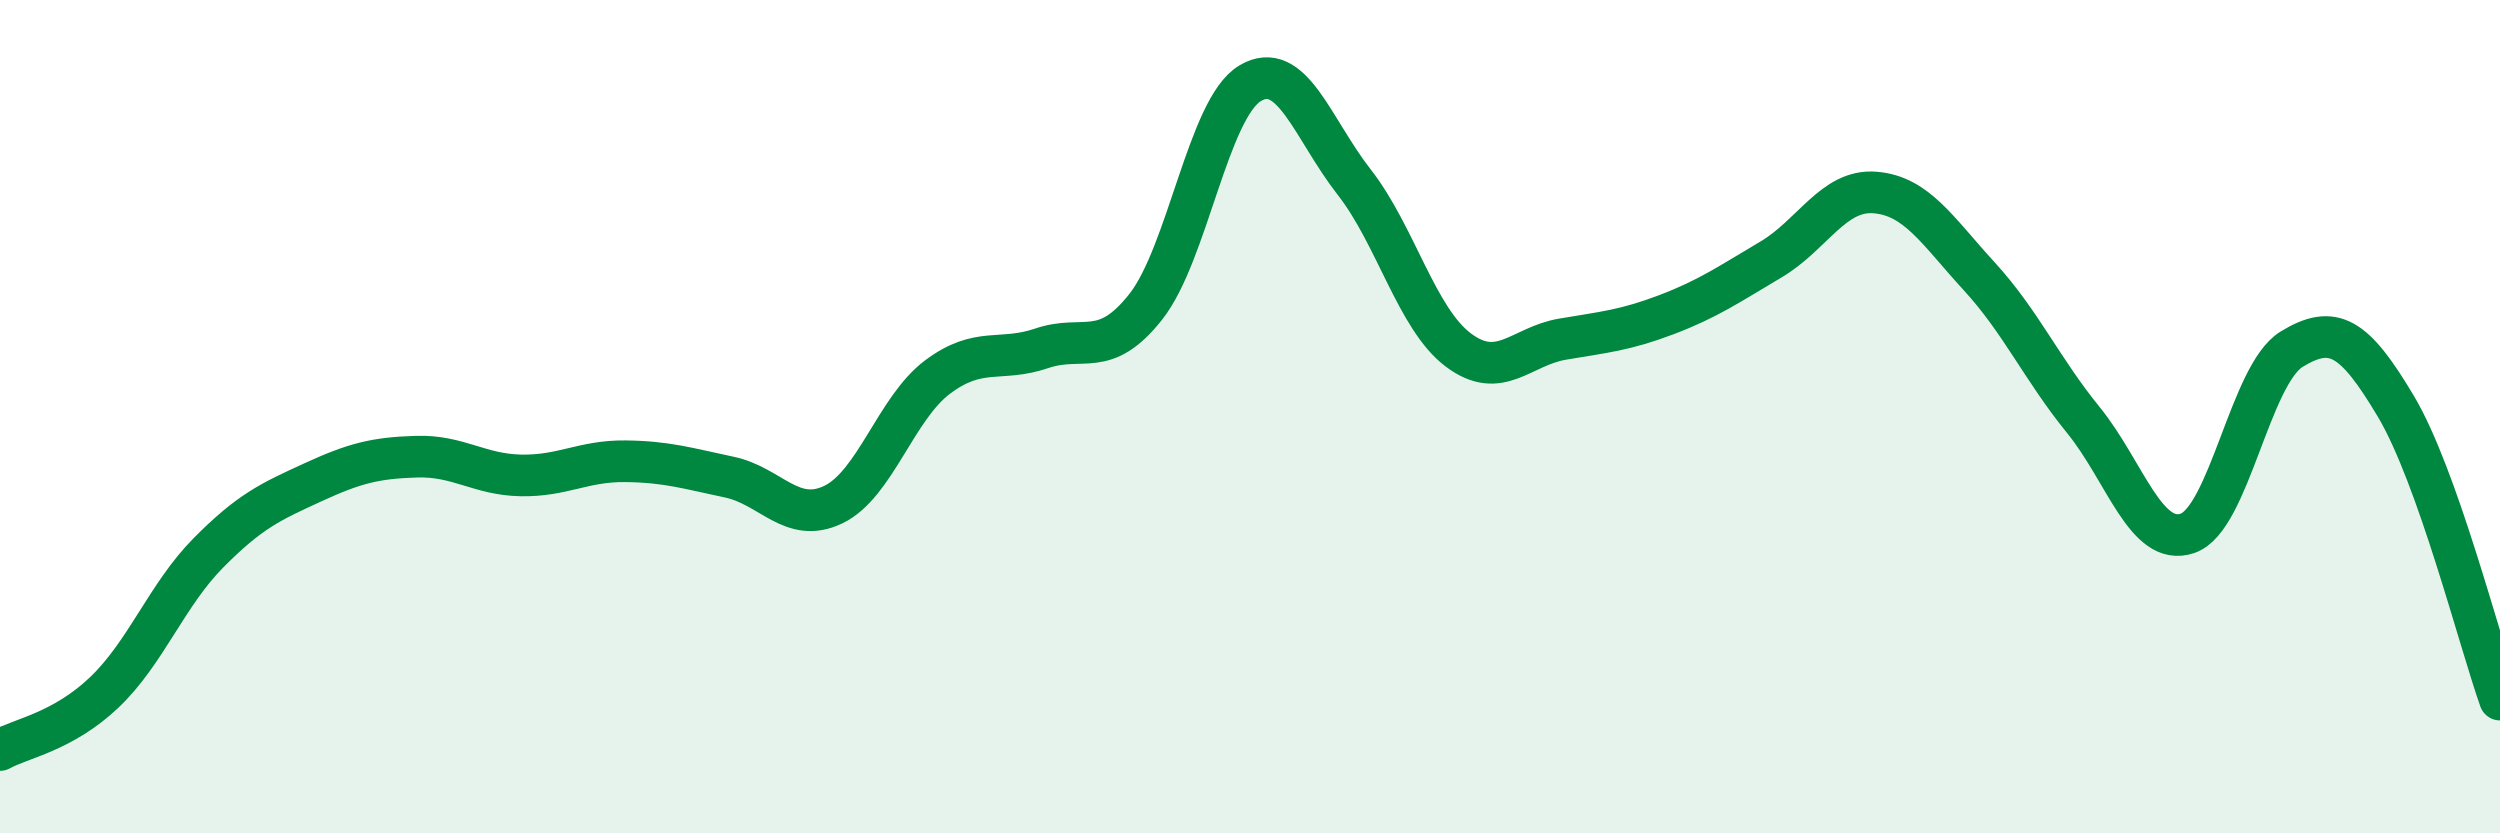 
    <svg width="60" height="20" viewBox="0 0 60 20" xmlns="http://www.w3.org/2000/svg">
      <path
        d="M 0,18 C 0.5,17.72 1.5,17.57 2.5,16.62 C 3.5,15.67 4,14.28 5,13.27 C 6,12.26 6.5,12.04 7.5,11.58 C 8.5,11.12 9,10.99 10,10.96 C 11,10.93 11.5,11.39 12.5,11.41 C 13.5,11.43 14,11.06 15,11.07 C 16,11.08 16.5,11.24 17.5,11.45 C 18.5,11.66 19,12.59 20,12.11 C 21,11.63 21.5,9.8 22.5,9.05 C 23.5,8.3 24,8.7 25,8.36 C 26,8.02 26.5,8.63 27.5,7.36 C 28.5,6.09 29,2.6 30,2 C 31,1.4 31.5,3.09 32.5,4.37 C 33.5,5.65 34,7.65 35,8.4 C 36,9.15 36.5,8.31 37.5,8.14 C 38.5,7.97 39,7.93 40,7.55 C 41,7.17 41.5,6.82 42.5,6.23 C 43.5,5.64 44,4.54 45,4.62 C 46,4.7 46.5,5.54 47.5,6.63 C 48.5,7.72 49,8.85 50,10.08 C 51,11.31 51.5,13.14 52.5,12.8 C 53.5,12.46 54,8.99 55,8.38 C 56,7.77 56.5,8.07 57.5,9.75 C 58.5,11.43 59.5,15.38 60,16.79L60 20L0 20Z"
        fill="#008740"
        opacity="0.1"
        stroke-linecap="round"
        stroke-linejoin="round"
      />
      <path
        d="M 0,18 C 0.5,17.72 1.5,17.57 2.5,16.62 C 3.5,15.67 4,14.28 5,13.27 C 6,12.26 6.5,12.04 7.5,11.58 C 8.5,11.12 9,10.99 10,10.96 C 11,10.93 11.5,11.39 12.5,11.41 C 13.5,11.43 14,11.06 15,11.07 C 16,11.08 16.5,11.24 17.5,11.45 C 18.5,11.66 19,12.59 20,12.11 C 21,11.63 21.5,9.8 22.5,9.05 C 23.5,8.3 24,8.7 25,8.36 C 26,8.02 26.5,8.63 27.5,7.36 C 28.5,6.09 29,2.6 30,2 C 31,1.4 31.5,3.09 32.5,4.37 C 33.5,5.65 34,7.65 35,8.4 C 36,9.15 36.5,8.31 37.5,8.14 C 38.5,7.97 39,7.93 40,7.55 C 41,7.17 41.5,6.82 42.5,6.23 C 43.5,5.64 44,4.54 45,4.62 C 46,4.7 46.5,5.54 47.5,6.63 C 48.5,7.72 49,8.85 50,10.08 C 51,11.31 51.5,13.14 52.5,12.8 C 53.5,12.46 54,8.99 55,8.38 C 56,7.77 56.5,8.07 57.5,9.75 C 58.5,11.43 59.5,15.38 60,16.79"
        stroke="#008740"
        stroke-width="1"
        fill="none"
        stroke-linecap="round"
        stroke-linejoin="round"
      />
    </svg>
  